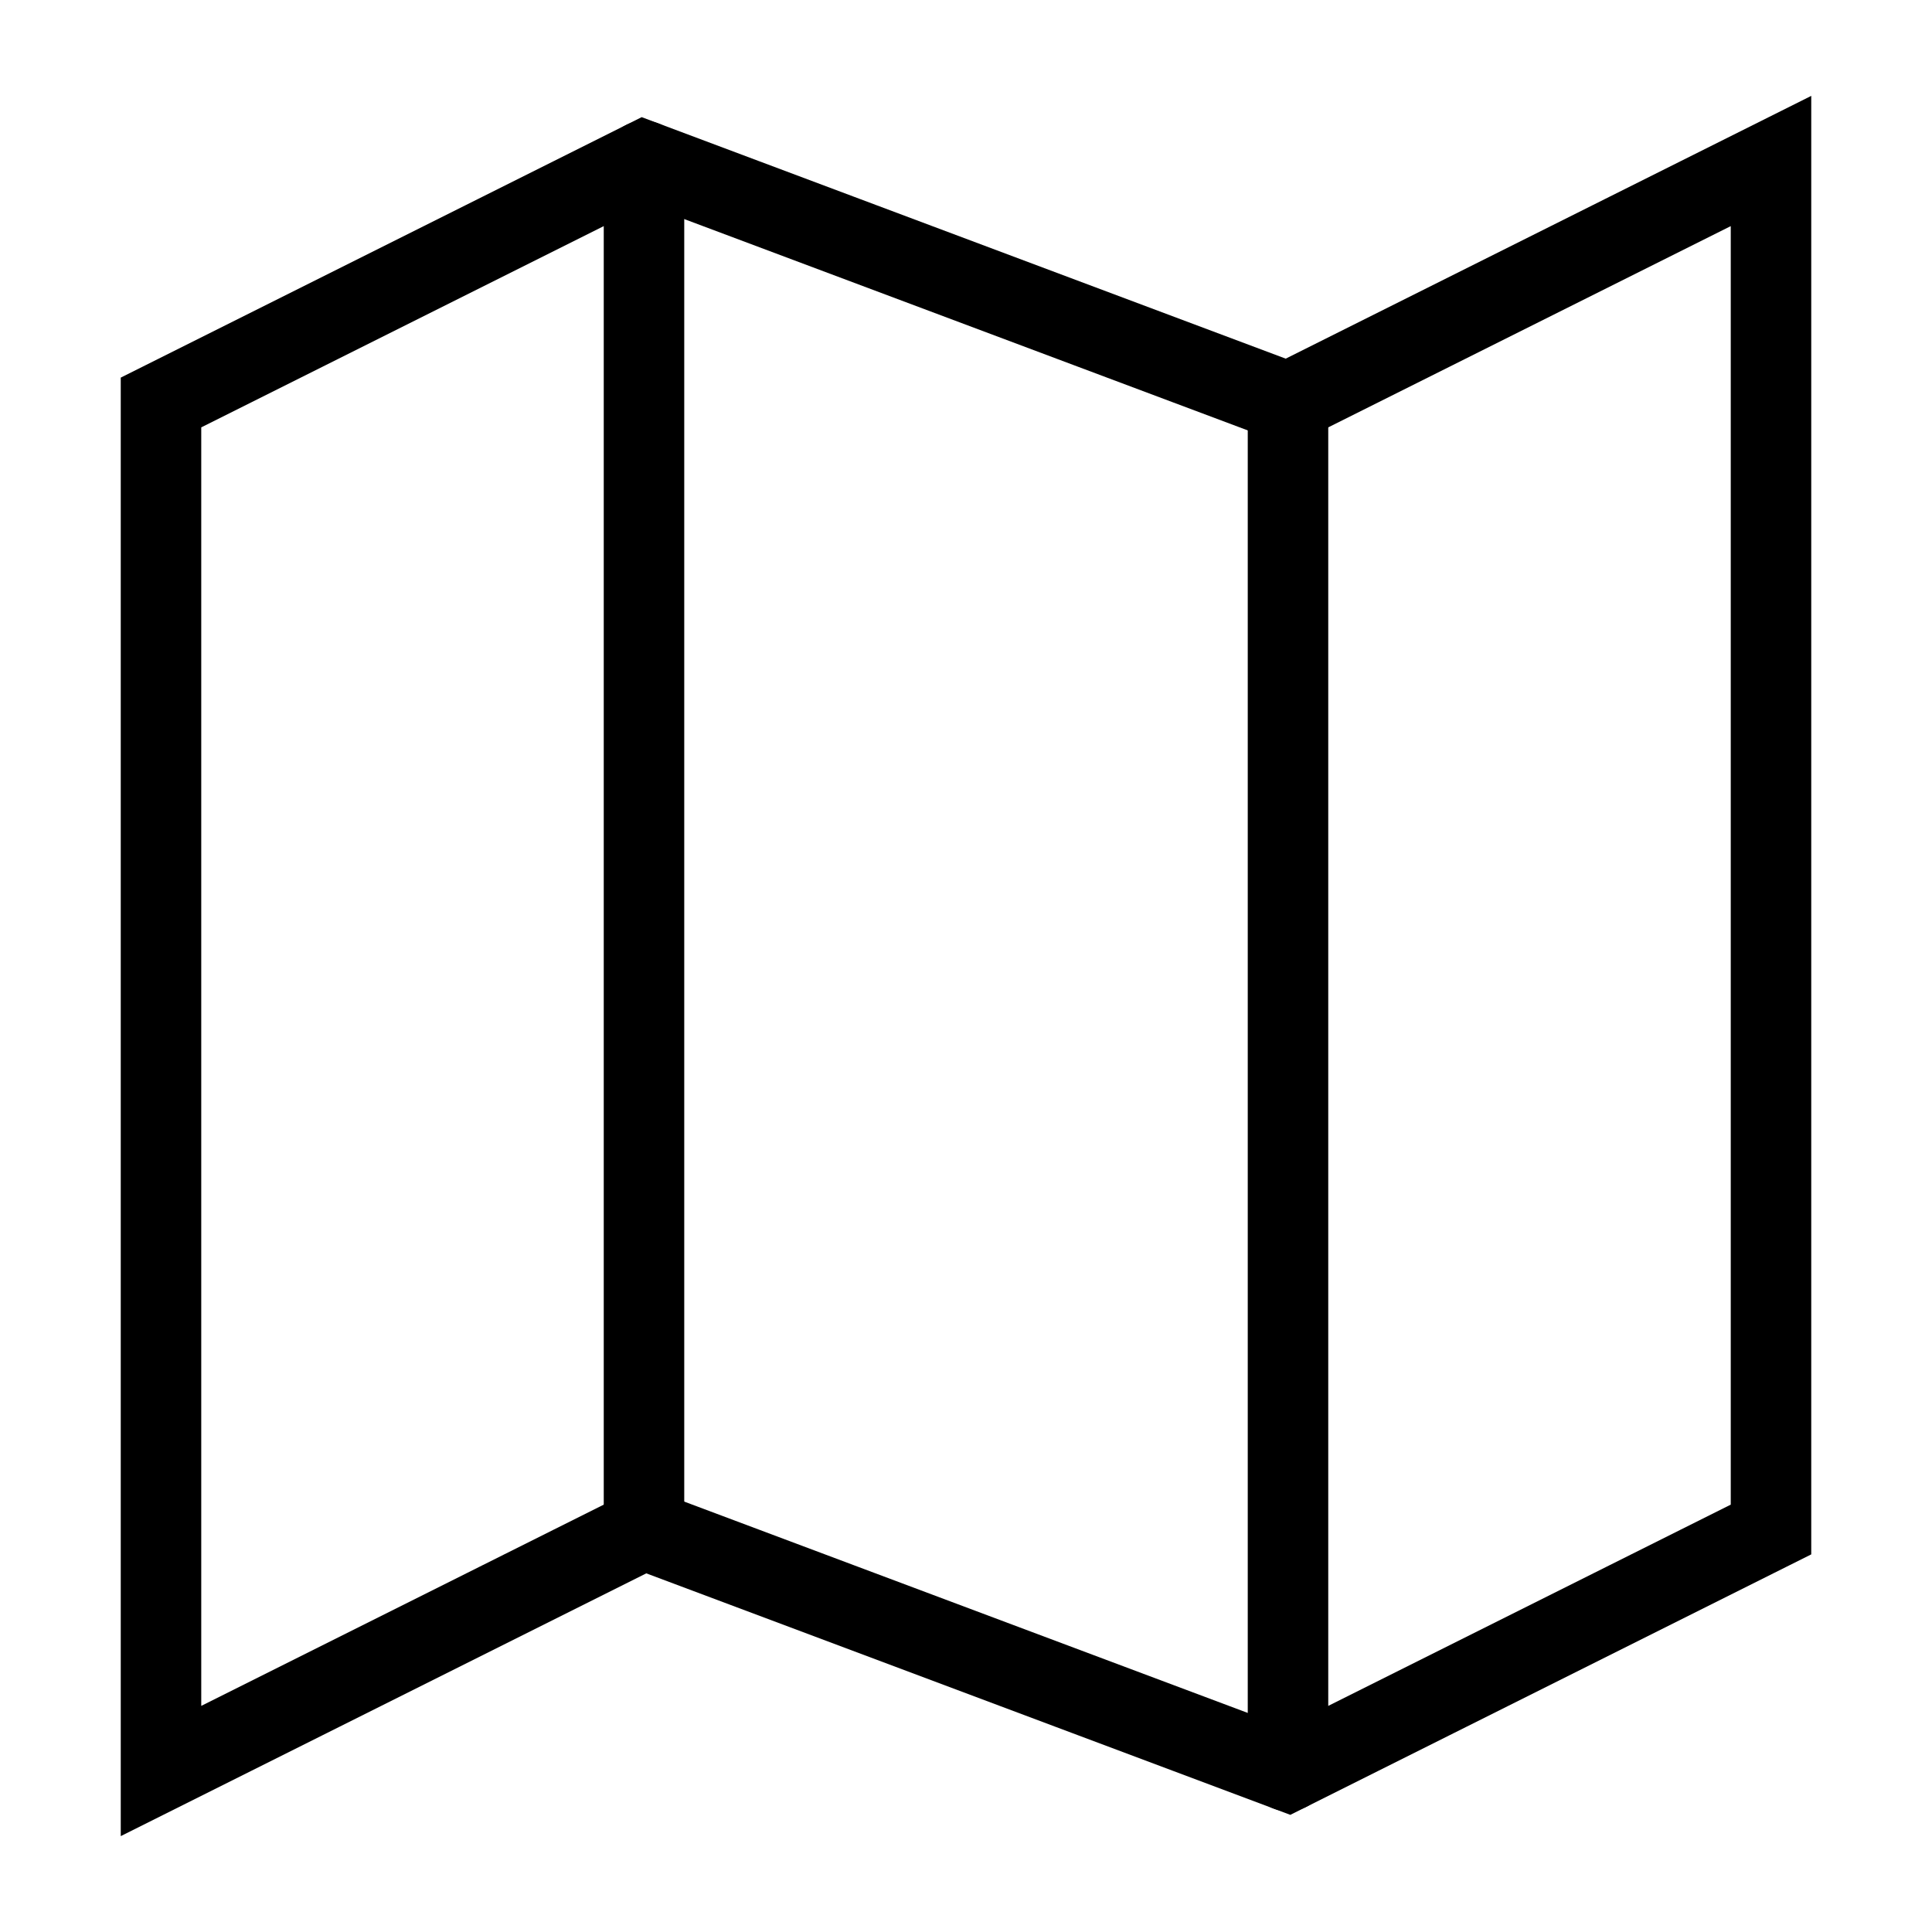 <?xml version="1.0" encoding="utf-8"?><!-- Скачано с сайта svg4.ru / Downloaded from svg4.ru -->
<svg width="800px" height="800px" viewBox="0 0 24 24" xmlns="http://www.w3.org/2000/svg" fill="none" stroke="#000000" stroke-width="1" stroke-linecap="round" stroke-linejoin="miter"><polygon points="22 19 16 22 8 19 2 22 2 5 8 2 16 5 22 2 22 19"></polygon><line x1="8" y1="2" x2="8" y2="19" stroke-linecap="round"></line><line x1="16" y1="5" x2="16" y2="22" stroke-linecap="round"></line></svg>